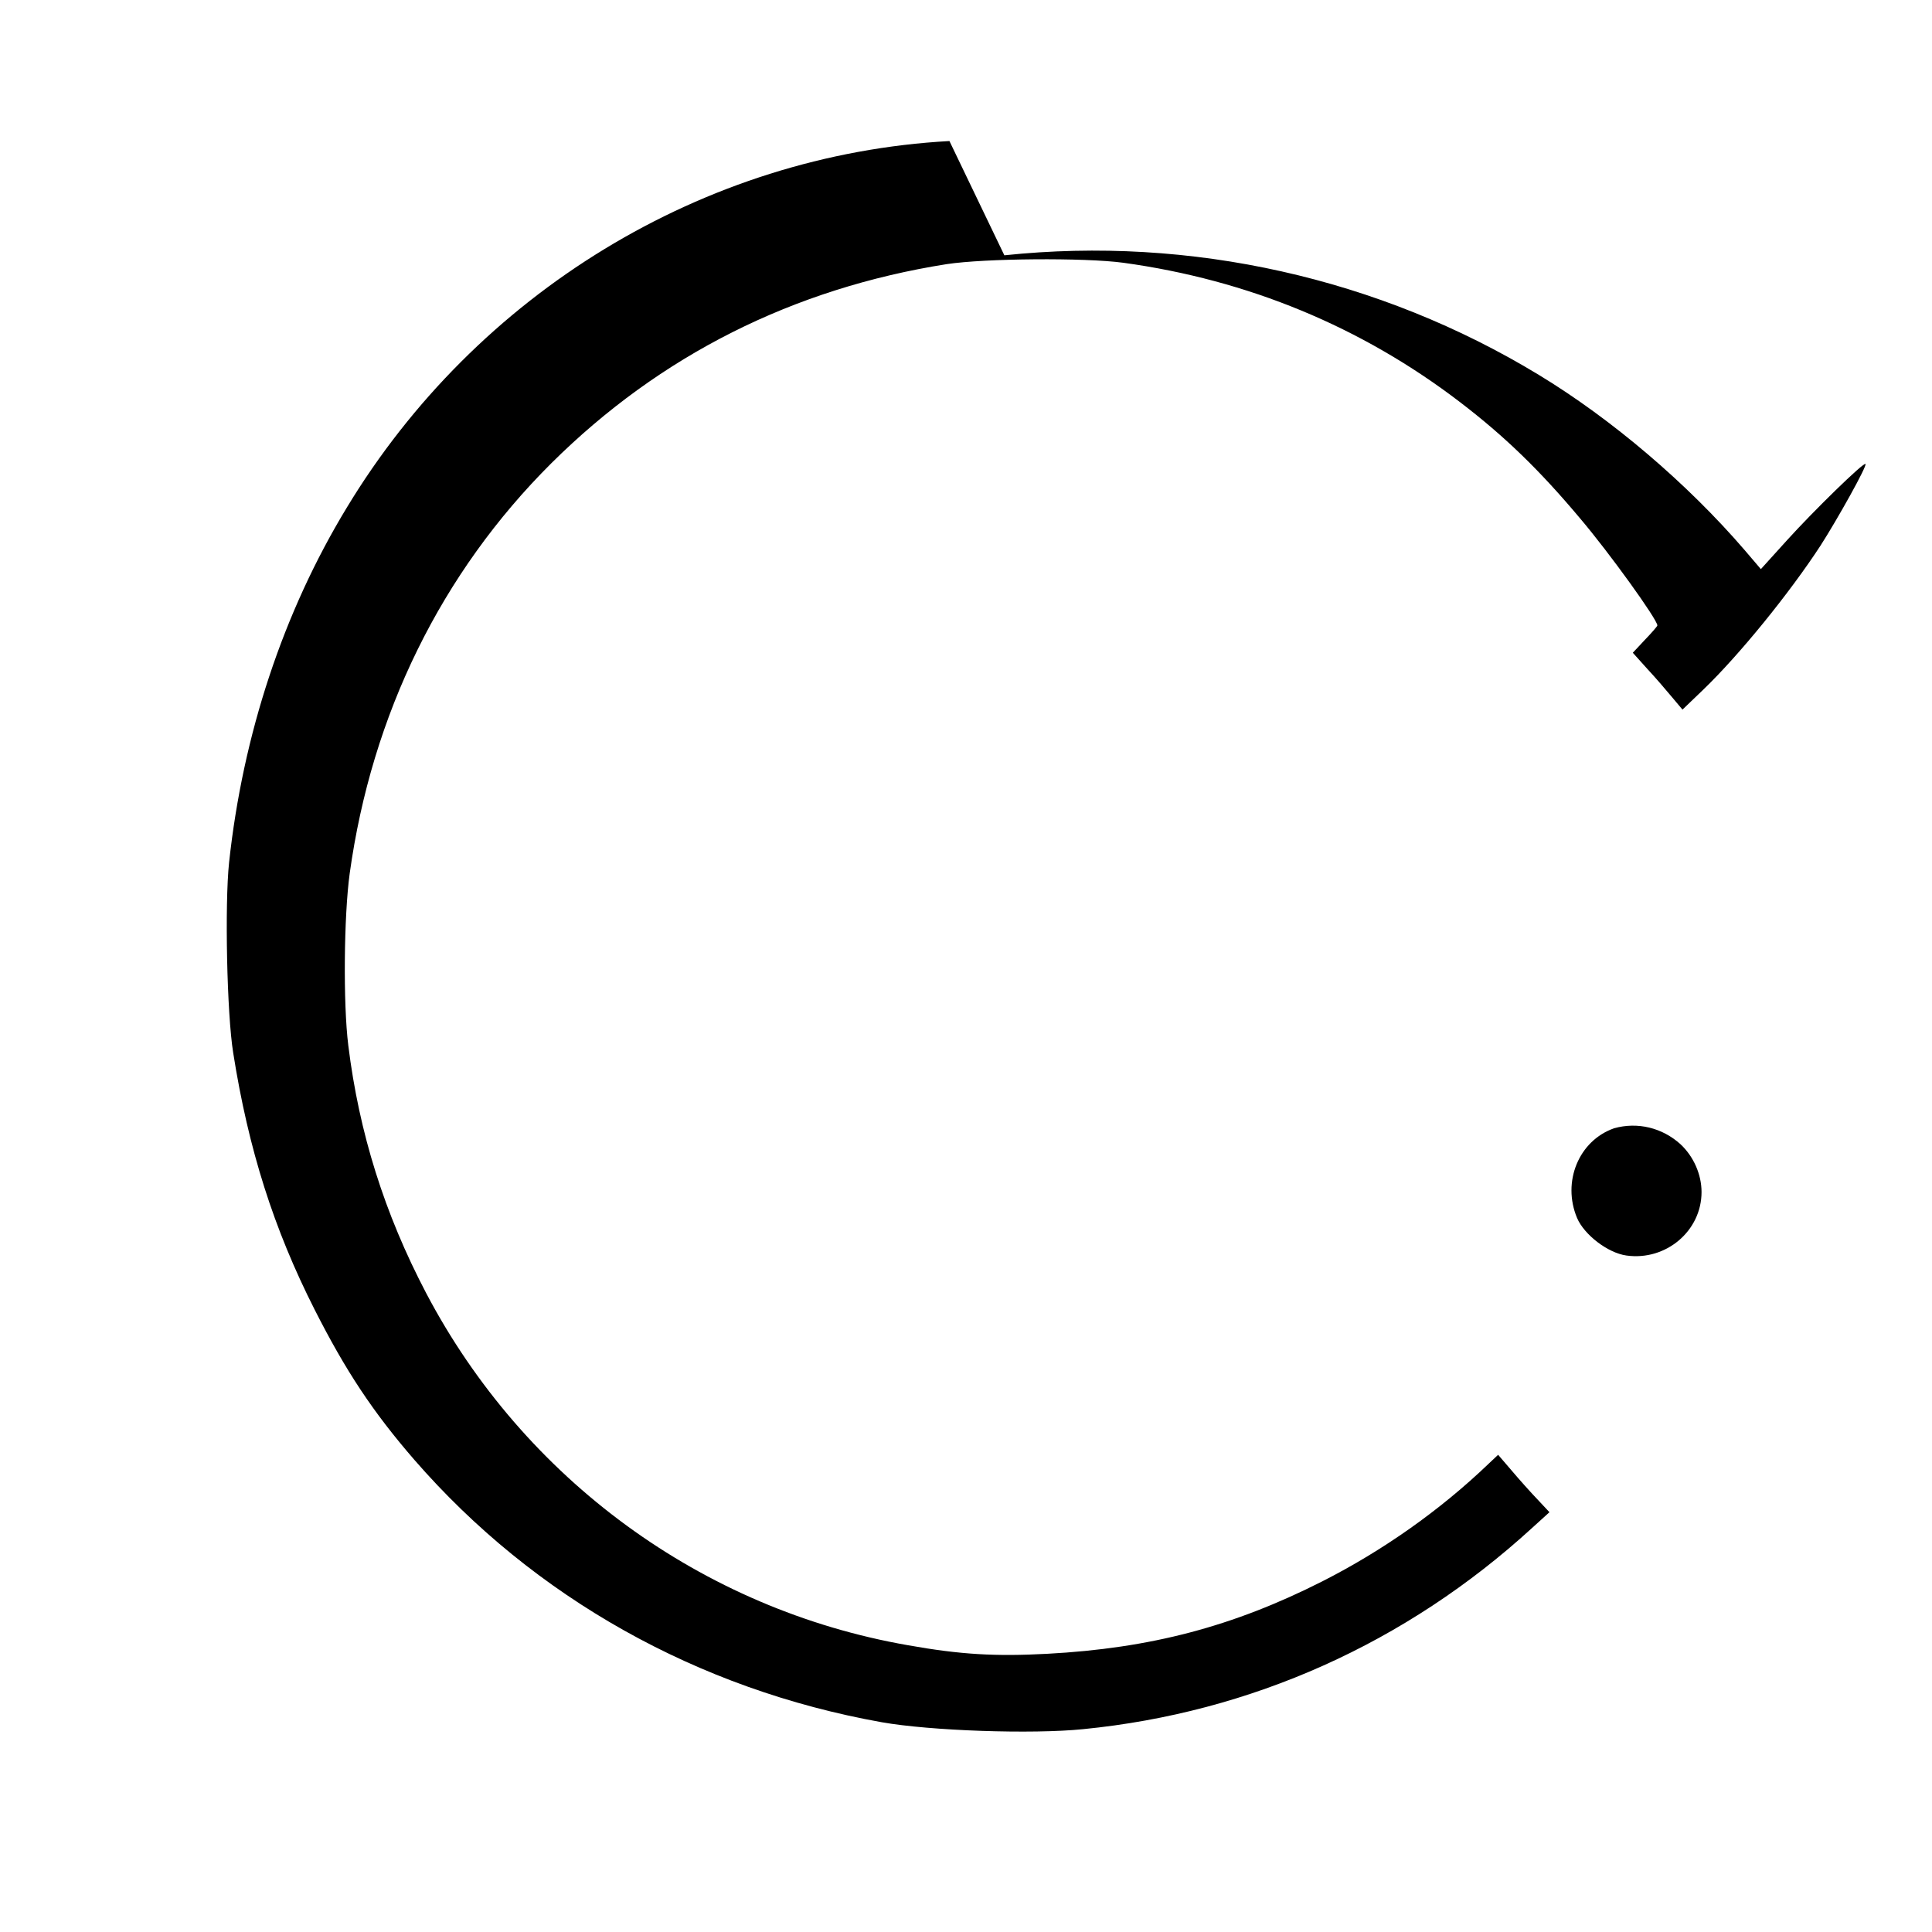 <?xml version="1.0" standalone="no"?>
<!DOCTYPE svg PUBLIC "-//W3C//DTD SVG 20010904//EN" "http://www.w3.org/TR/2001/REC-SVG-20010904/DTD/svg10.dtd">
<svg version="1.0" xmlns="http://www.w3.org/2000/svg" width="700" height="700" viewBox="0 0 700 700" preserveAspectRatio="xMidYMid meet">
  <g transform="translate(0,700) scale(0.1,-0.1)" fill="#000000" stroke="none">
    <path d="M3440 6489 c-890 -49 -1714 -551 -2184 -1329 -230 -379 -376 -821
    -426 -1285 -16 -152 -8 -548 15 -690 55 -349 147 -638 295 -930 112 -221 211
    -371 362 -545 433 -498 1026 -831 1693 -950 175 -31 544 -44 730 -25 608 60
    1170 312 1625 728 l64 58 -44 47 c-24 25 -66 72 -93 104 l-49 57 -34 -32
    c-176 -169 -385 -316 -604 -427 -322 -163 -621 -242 -996 -262 -187 -10 -313
    -3 -504 31 -746 130 -1391 601 -1746 1276 -151 288 -243 581 -282 897 -19 152
    -16 469 5 623 80 577 332 1090 731 1487 394 391 876 633 1432 721 138 21 499
    24 640 5 452 -62 863 -232 1220 -505 162 -124 288 -246 434 -420 108 -127 281
    -368 281 -389 0 -3 -20 -26 -45 -52 l-44 -47 53 -59 c30 -32 70 -79 90 -103
    l37 -44 75 72 c131 126 312 349 425 522 61 95 170 290 163 296 -7 7 -189 -171
    -284 -276 l-95 -105 -58 68 c-209 243 -483 476 -747 636 -578 351 -1261 504
    -1936 433z"/>
    <path d="M5848 2912 c-128 -45 -189 -194 -134 -325 26 -61 112 -127 179 -136
    143 -20 272 89 272 230 0 64 -29 129 -76 173 -66 60 -156 82 -241 58z"/>
  </g>
</svg> 